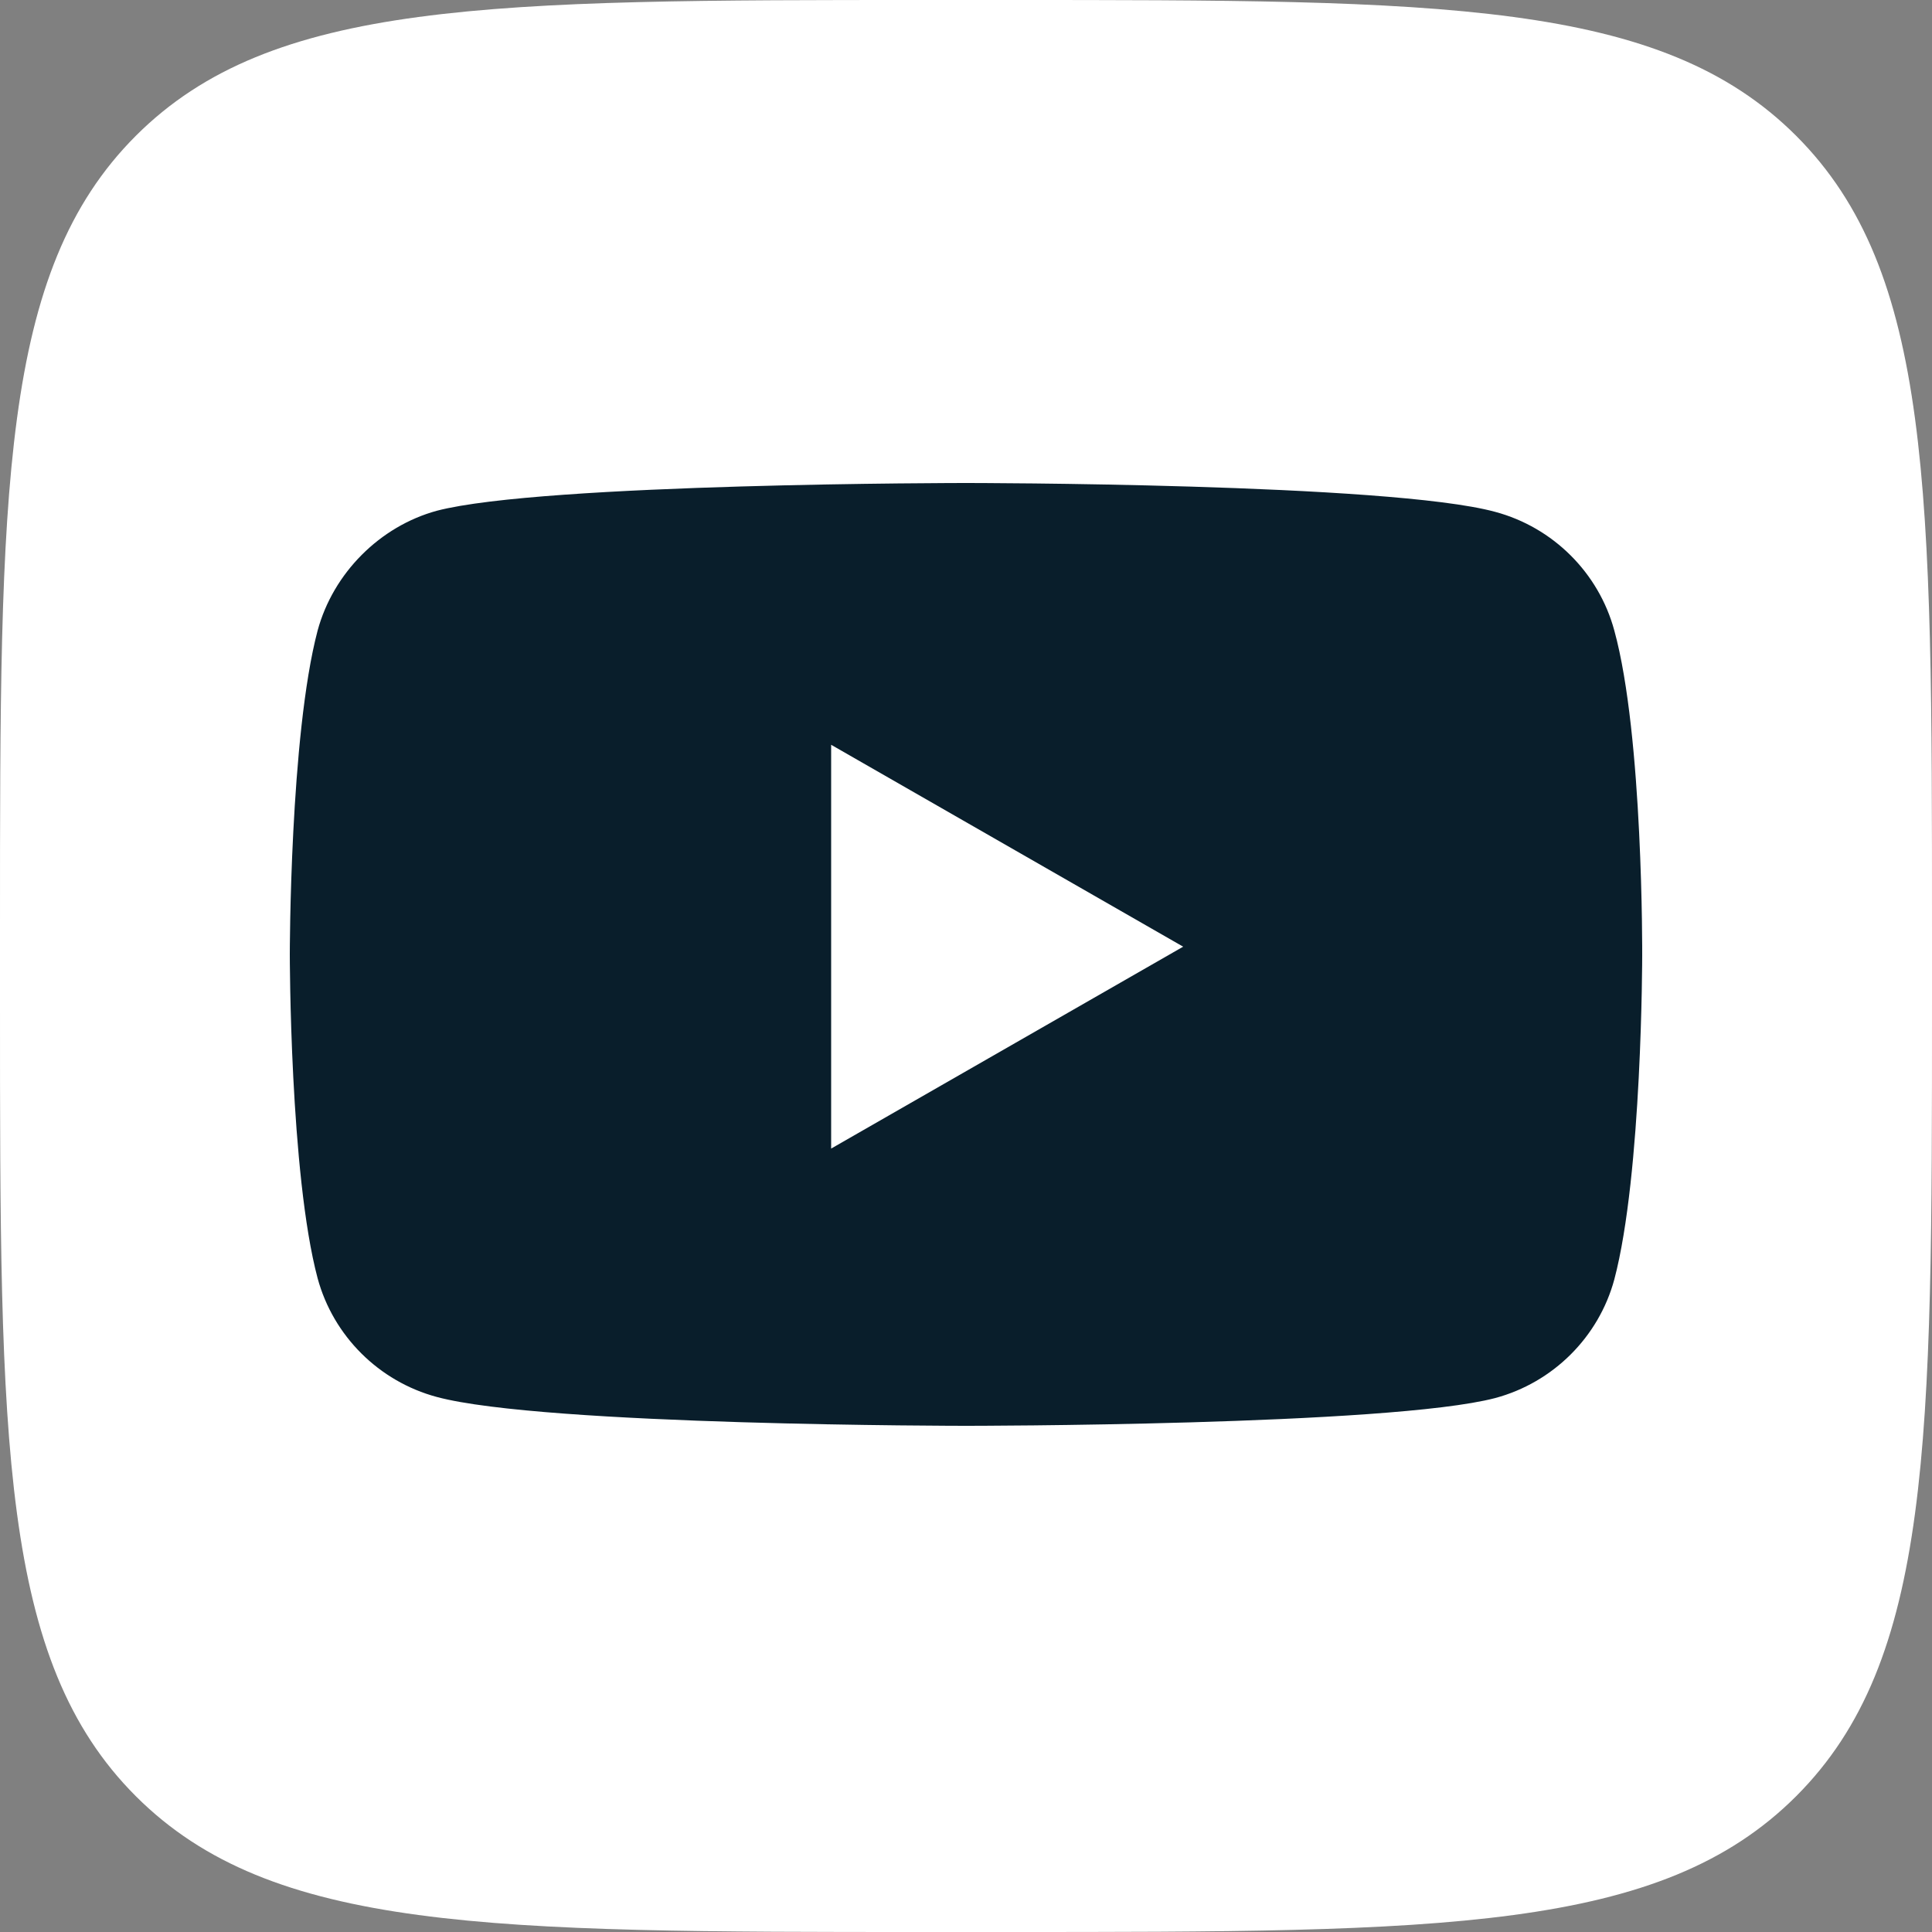 <?xml version="1.0" encoding="UTF-8"?> <svg xmlns="http://www.w3.org/2000/svg" width="30" height="30" viewBox="0 0 30 30" fill="none"><rect x="0" y="0" width="30" height="30" fill="#808080" stroke="none"/> <path d="M0 14.4C0 7.612 0 4.218 2.109 2.109C4.218 0 7.612 0 14.4 0H15.6C22.388 0 25.782 0 27.891 2.109C30 4.218 30 7.612 30 14.4V15.6C30 22.388 30 25.782 27.891 27.891C25.782 30 22.388 30 15.6 30H14.4C7.612 30 4.218 30 2.109 27.891C0 25.782 0 22.388 0 15.6V14.4Z" fill="white"></path> <path d="M25.067 9.791C24.825 8.895 24.116 8.189 23.217 7.948C21.573 7.5 15 7.5 15 7.5C15 7.5 8.427 7.5 6.783 7.931C5.901 8.172 5.175 8.895 4.932 9.791C4.5 11.427 4.5 14.82 4.5 14.82C4.5 14.82 4.5 18.23 4.932 19.849C5.175 20.745 5.884 21.451 6.783 21.692C8.444 22.14 15 22.14 15 22.14C15 22.14 21.573 22.14 23.217 21.709C24.116 21.468 24.825 20.762 25.067 19.867C25.5 18.23 25.5 14.837 25.5 14.837C25.5 14.837 25.517 11.427 25.067 9.791Z" fill="#091E2B"></path> <path d="M12.906 17.835L18.372 14.7L12.906 11.565V17.835Z" fill="white"></path> </svg> 